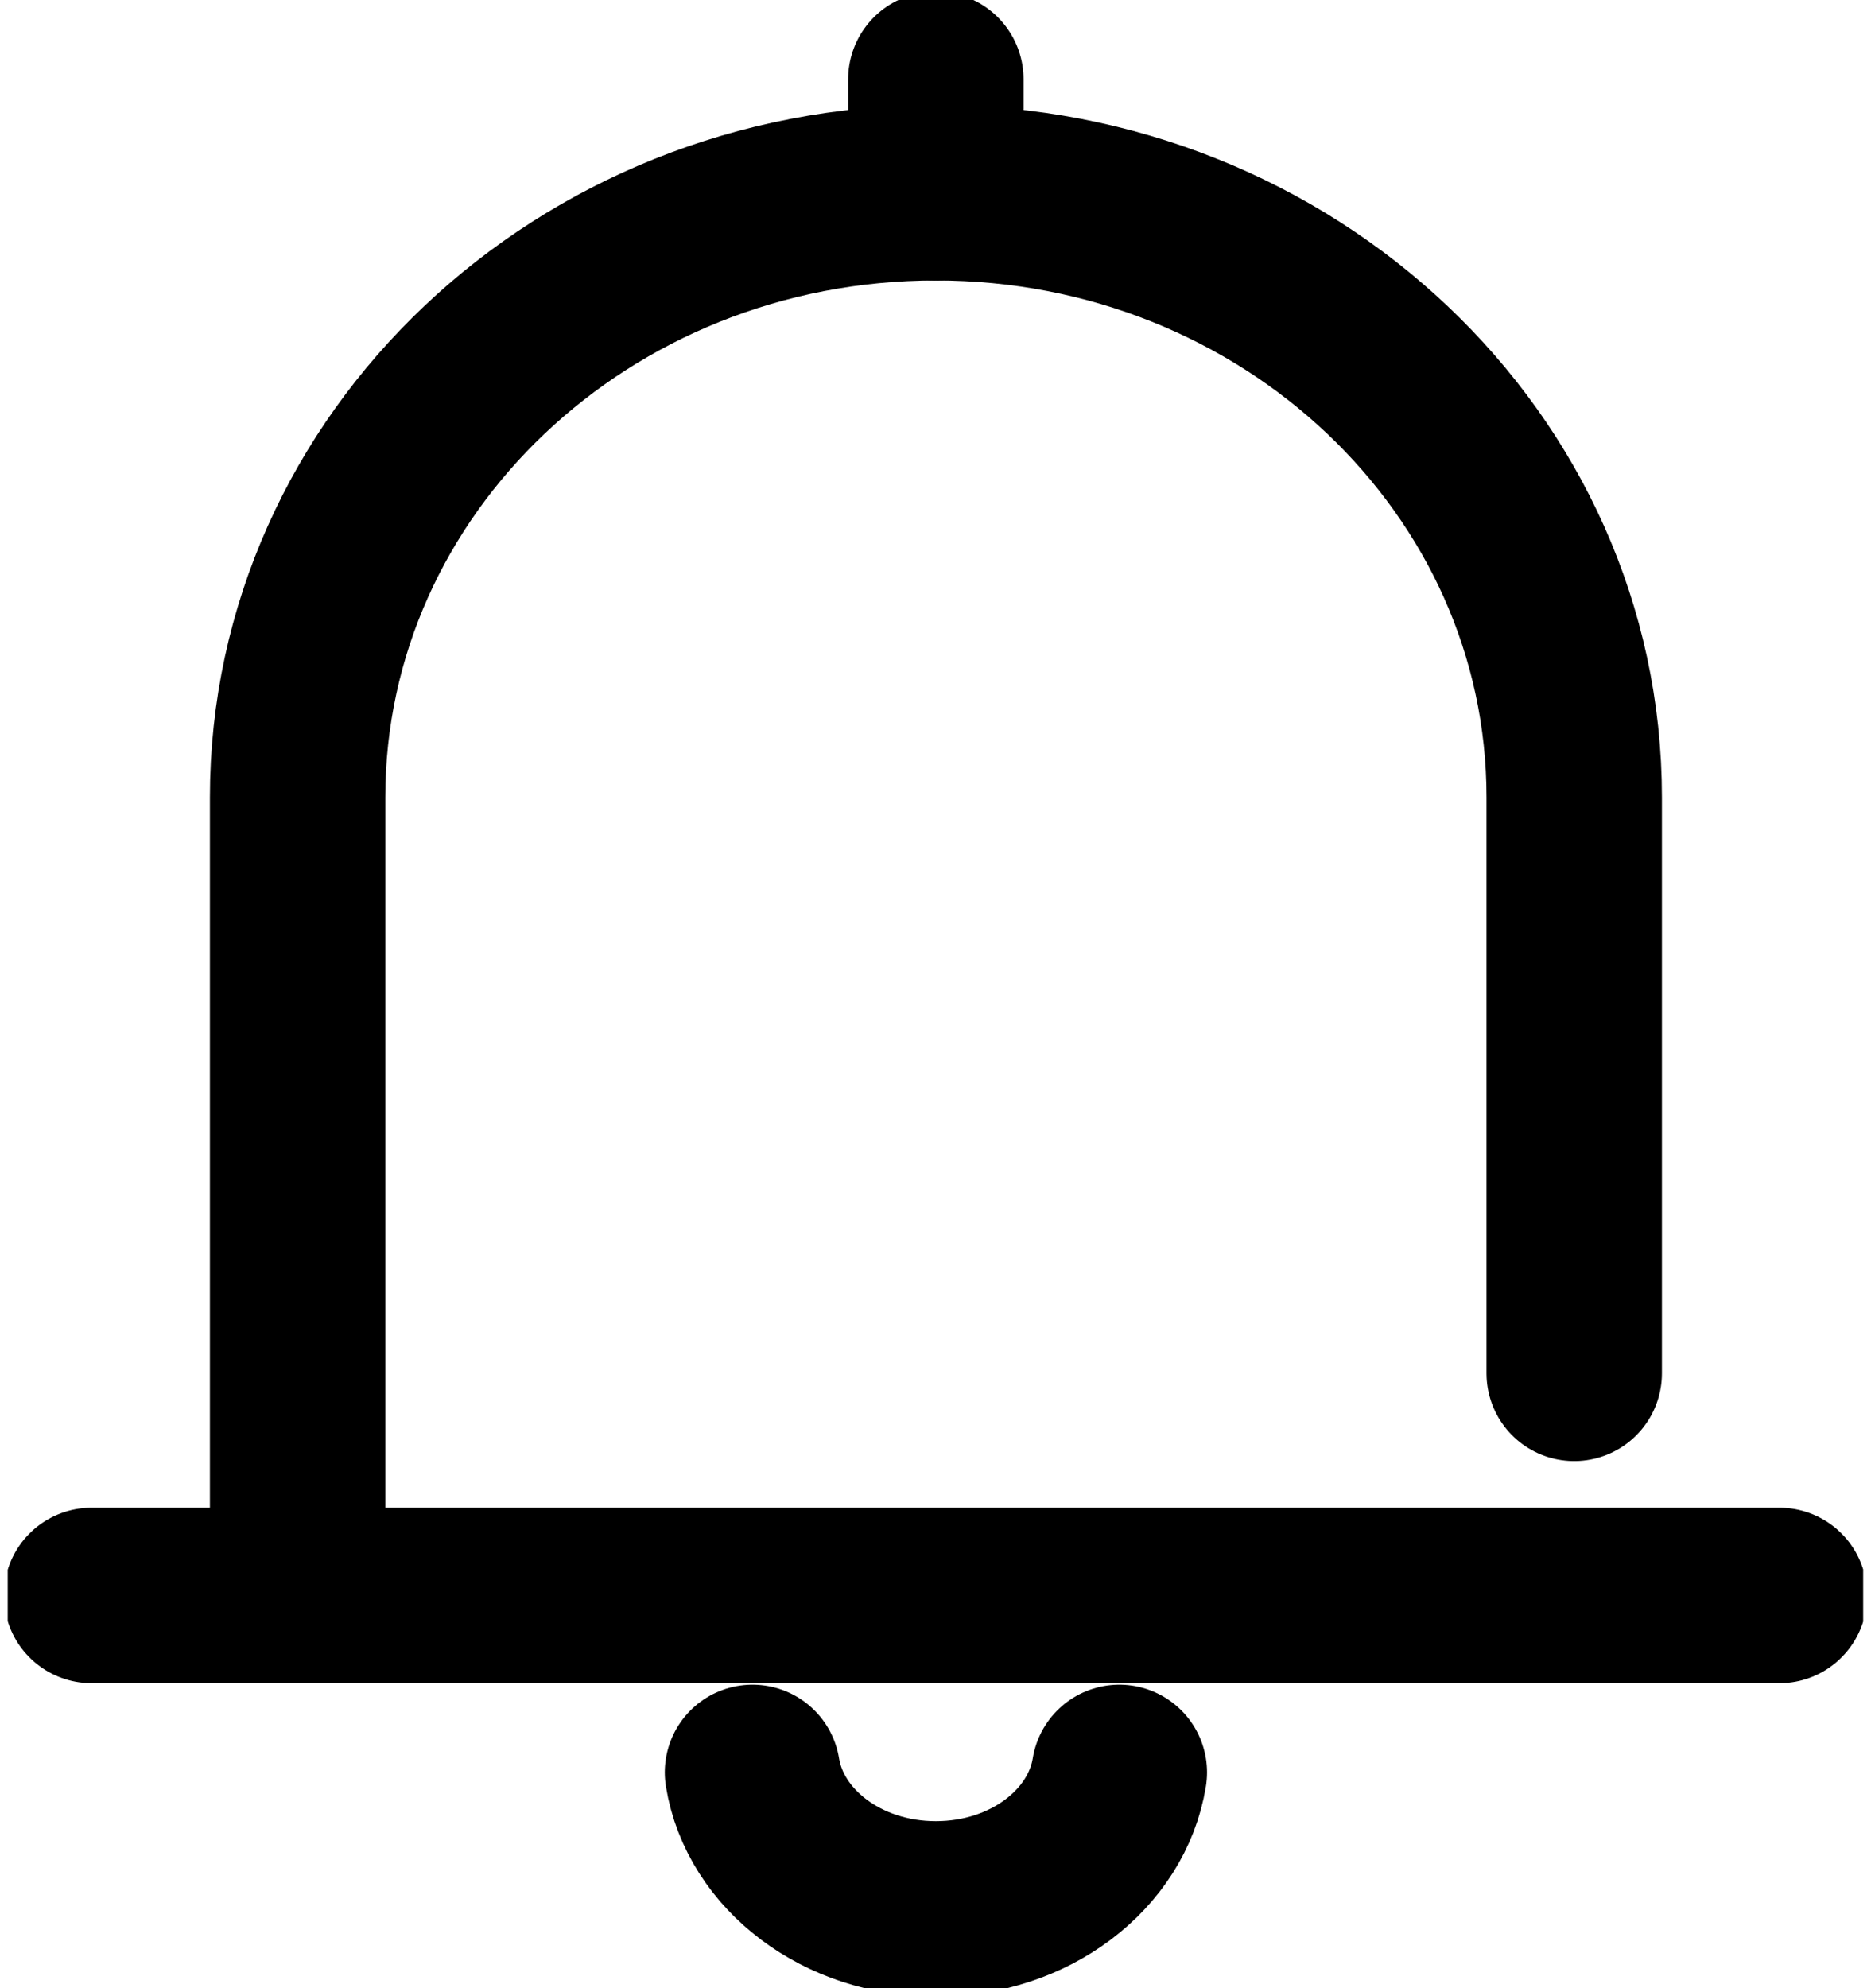 <svg width="16" height="17" viewBox="0 0 16 17" fill="none" xmlns="http://www.w3.org/2000/svg">
<g clip-path="url(#clip0_147_5391)">
<path d="M2.545 13.547V6.818C2.545 3.962 4.988 1.648 8.003 1.648C11.019 1.648 13.462 3.962 13.462 6.818V11.743" stroke="black" stroke-width="1.5" stroke-linecap="round" stroke-linejoin="round"/>
<path d="M0.783 13.642H15.217" stroke="black" stroke-width="1.5" stroke-linecap="round" stroke-linejoin="round"/>
<path d="M8.003 0.678V1.648" stroke="black" stroke-width="1.5" stroke-linecap="round" stroke-linejoin="round"/>
<path d="M6.435 15.155C6.542 15.813 7.201 16.322 8.003 16.322C8.806 16.322 9.465 15.813 9.572 15.155" stroke="black" stroke-width="1.5" stroke-linecap="round" stroke-linejoin="round"/>
</g>
<defs>
<clipPath id="clip0_147_5391">
<rect width="15.867" height="17" fill="white" transform="translate(0.066)"/>
</clipPath>
</defs>
</svg>
